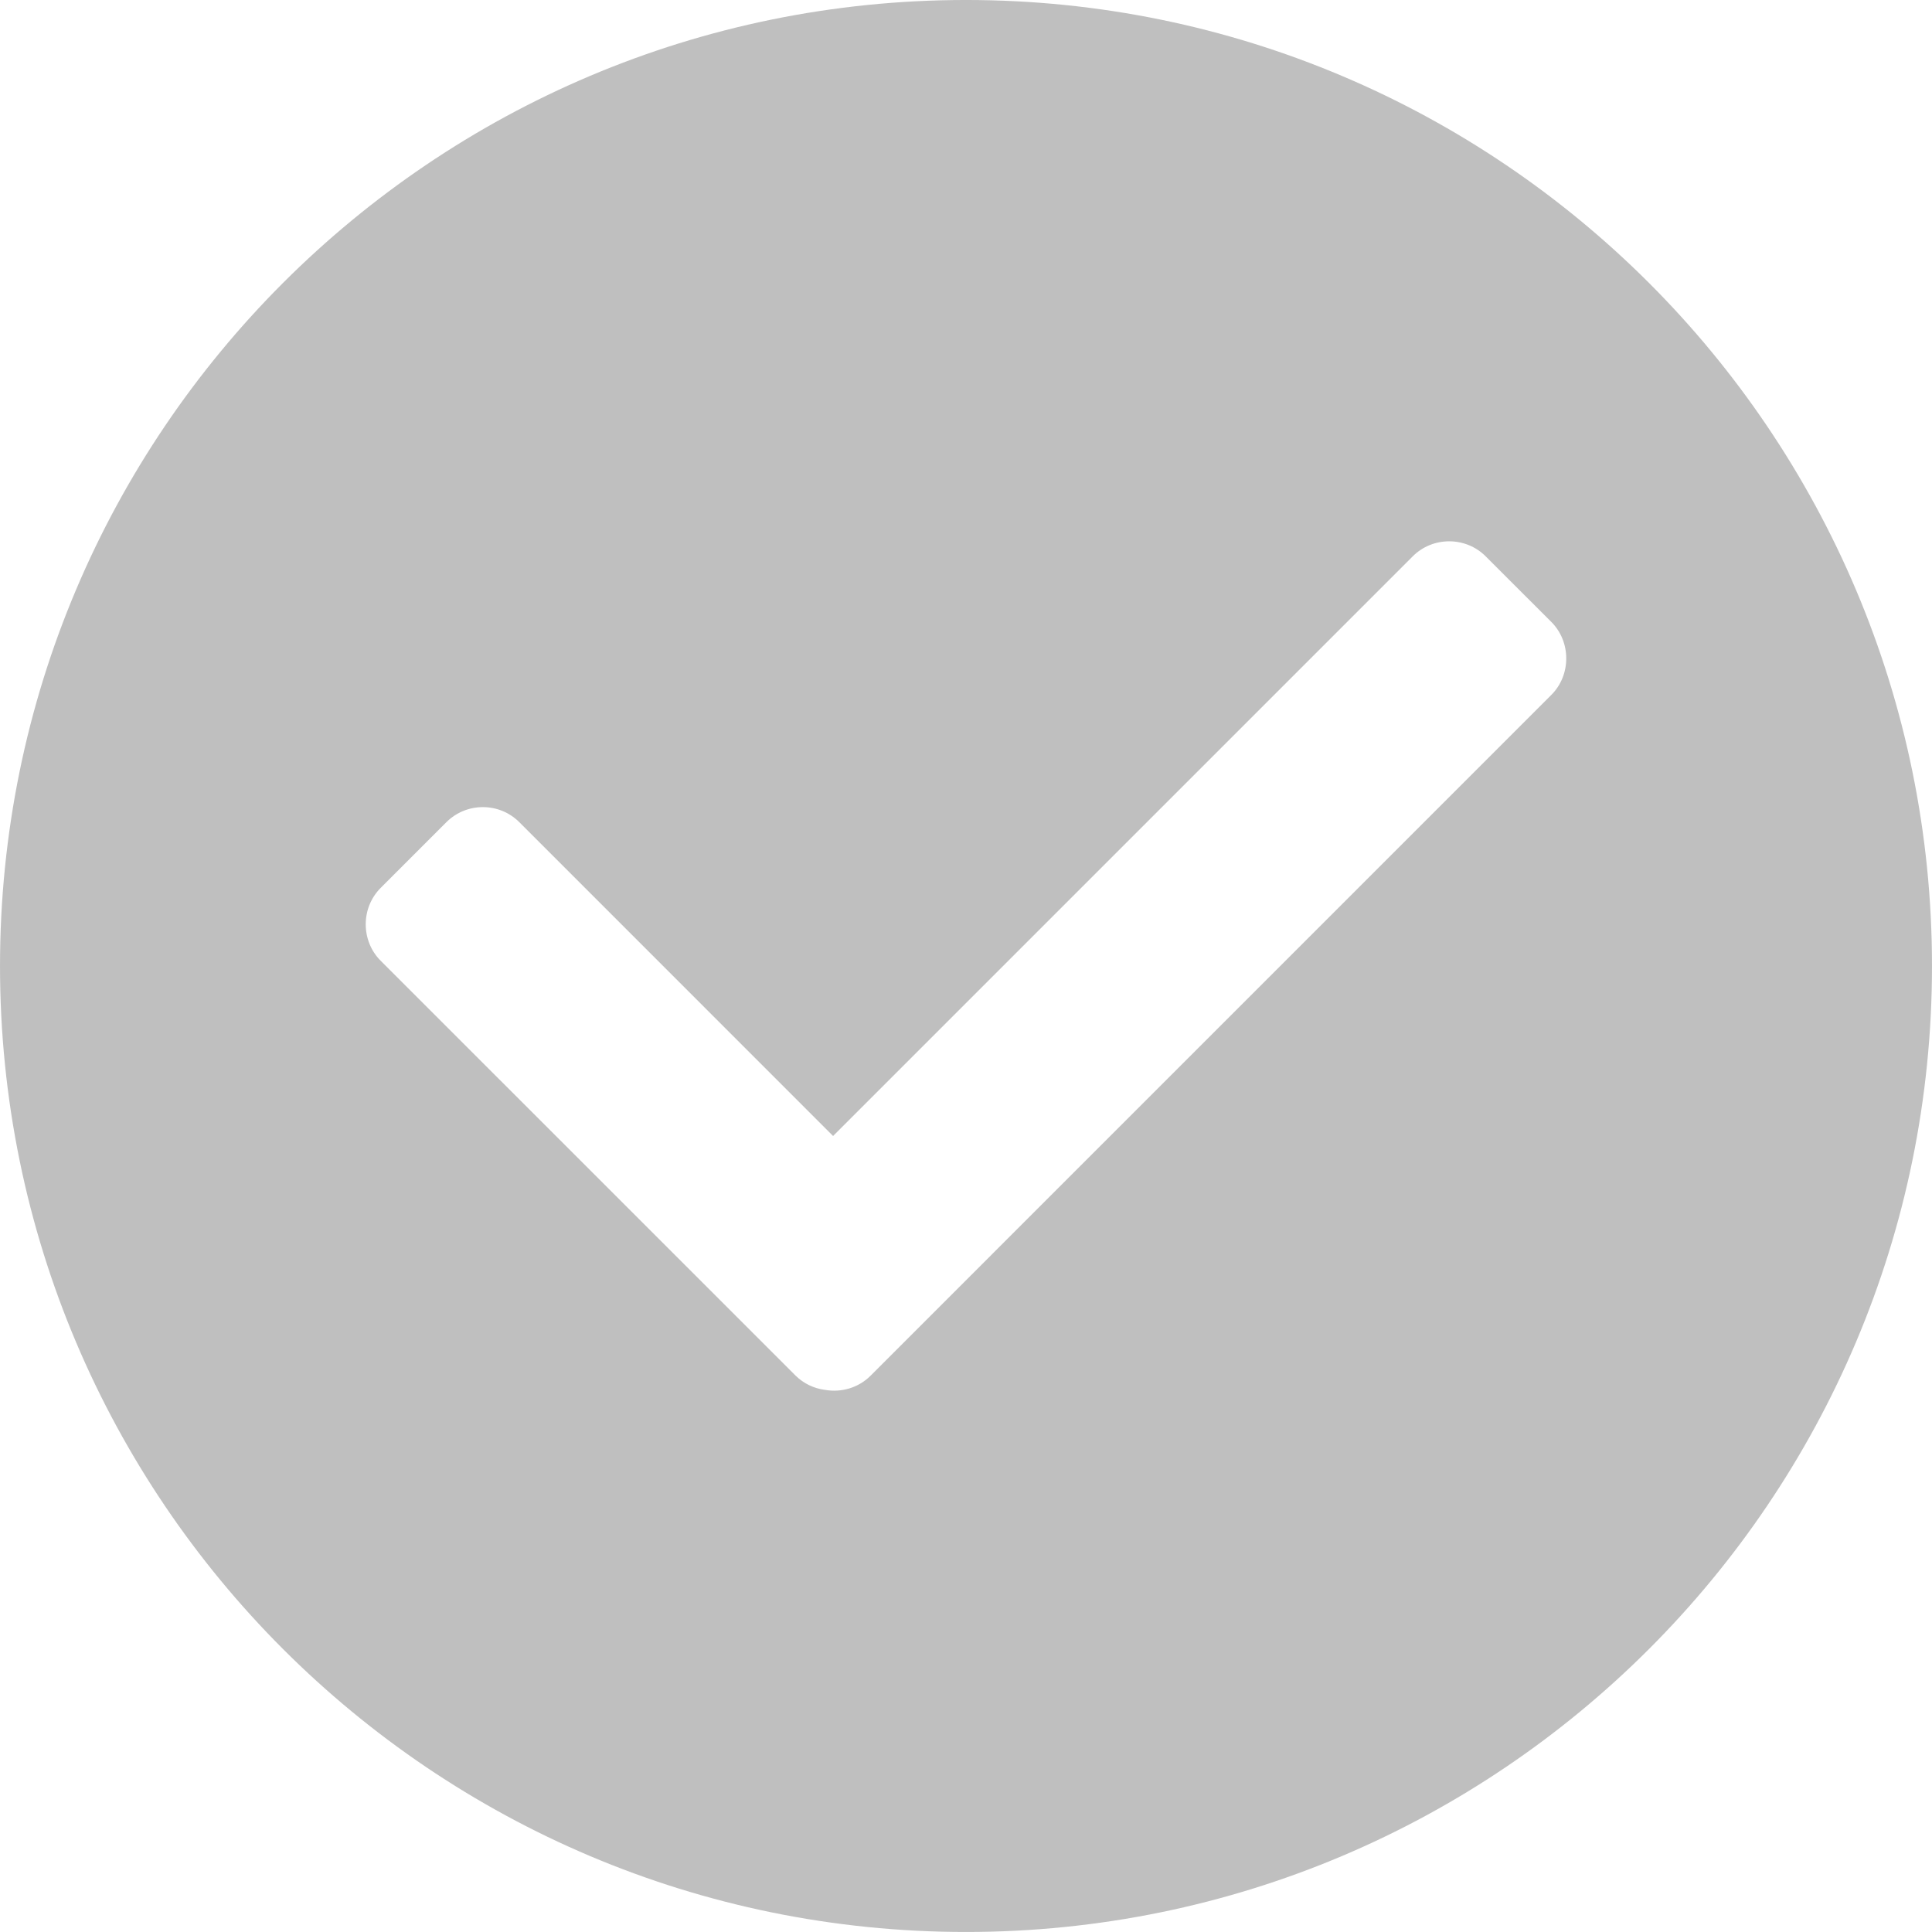 <?xml version="1.0" encoding="UTF-8" standalone="no"?>
<!DOCTYPE svg PUBLIC "-//W3C//DTD SVG 1.1//EN" "http://www.w3.org/Graphics/SVG/1.1/DTD/svg11.dtd">
<!-- Generated by Microsoft Visio, SVG Export icon-donebyus-no.svg Page-1 -->
<svg xmlns="http://www.w3.org/2000/svg" xmlns:xlink="http://www.w3.org/1999/xlink" xmlns:ev="http://www.w3.org/2001/xml-events"
		xmlns:v="http://schemas.microsoft.com/visio/2003/SVGExtensions/" width="5.333in" height="5.333in"
		viewBox="0 0 384.003 384.003" xml:space="preserve" color-interpolation-filters="sRGB" class="st2">
	<v:documentProperties v:langID="1033" v:metric="true" v:viewMarkup="false"/>

	<style type="text/css">
	<![CDATA[
		.st1 {fill:#bfbfbf;stroke:none;stroke-linecap:butt;stroke-width:0.002}
		.st2 {fill:none;fill-rule:evenodd;font-size:12px;overflow:visible;stroke-linecap:square;stroke-miterlimit:3}
	]]>
	</style>

	<g v:mID="0" v:index="1" v:groupContext="foregroundPage">
		<title>Page-1</title>
		<v:pageProperties v:drawingScale="1" v:pageScale="1" v:drawingUnits="19" v:shadowOffsetX="9" v:shadowOffsetY="-9"/>
		<g id="shape1-1" v:mID="1" v:groupContext="shape" transform="translate(0.002,-0.002)">
			<title>Sheet.1</title>
			<path d="M192 384 C85.98 384 0 298.02 0 192 C0 85.98 85.98 0 192 0 C298.02 0 384 85.98 384 192 C384 298.02 298.02 384
						 192 384 ZM165.58 225.79 L280.8 110.57 C284.79 106.58 291.34 106.62 295.28 110.57 L308.35 123.63 C312.29
						 127.58 312.29 134.17 308.35 138.11 L173.03 273.44 C170.61 275.86 167.21 276.81 164.02 276.26 C161.84 275.99
						 159.74 275.03 158.1 273.39 L75.66 190.96 C71.72 187.02 71.68 180.47 75.66 176.48 L88.73 163.41 C92.72 159.43
						 99.22 159.43 103.21 163.41 L165.58 225.79 Z" class="st1"/>
		</g>
	</g>
</svg>
